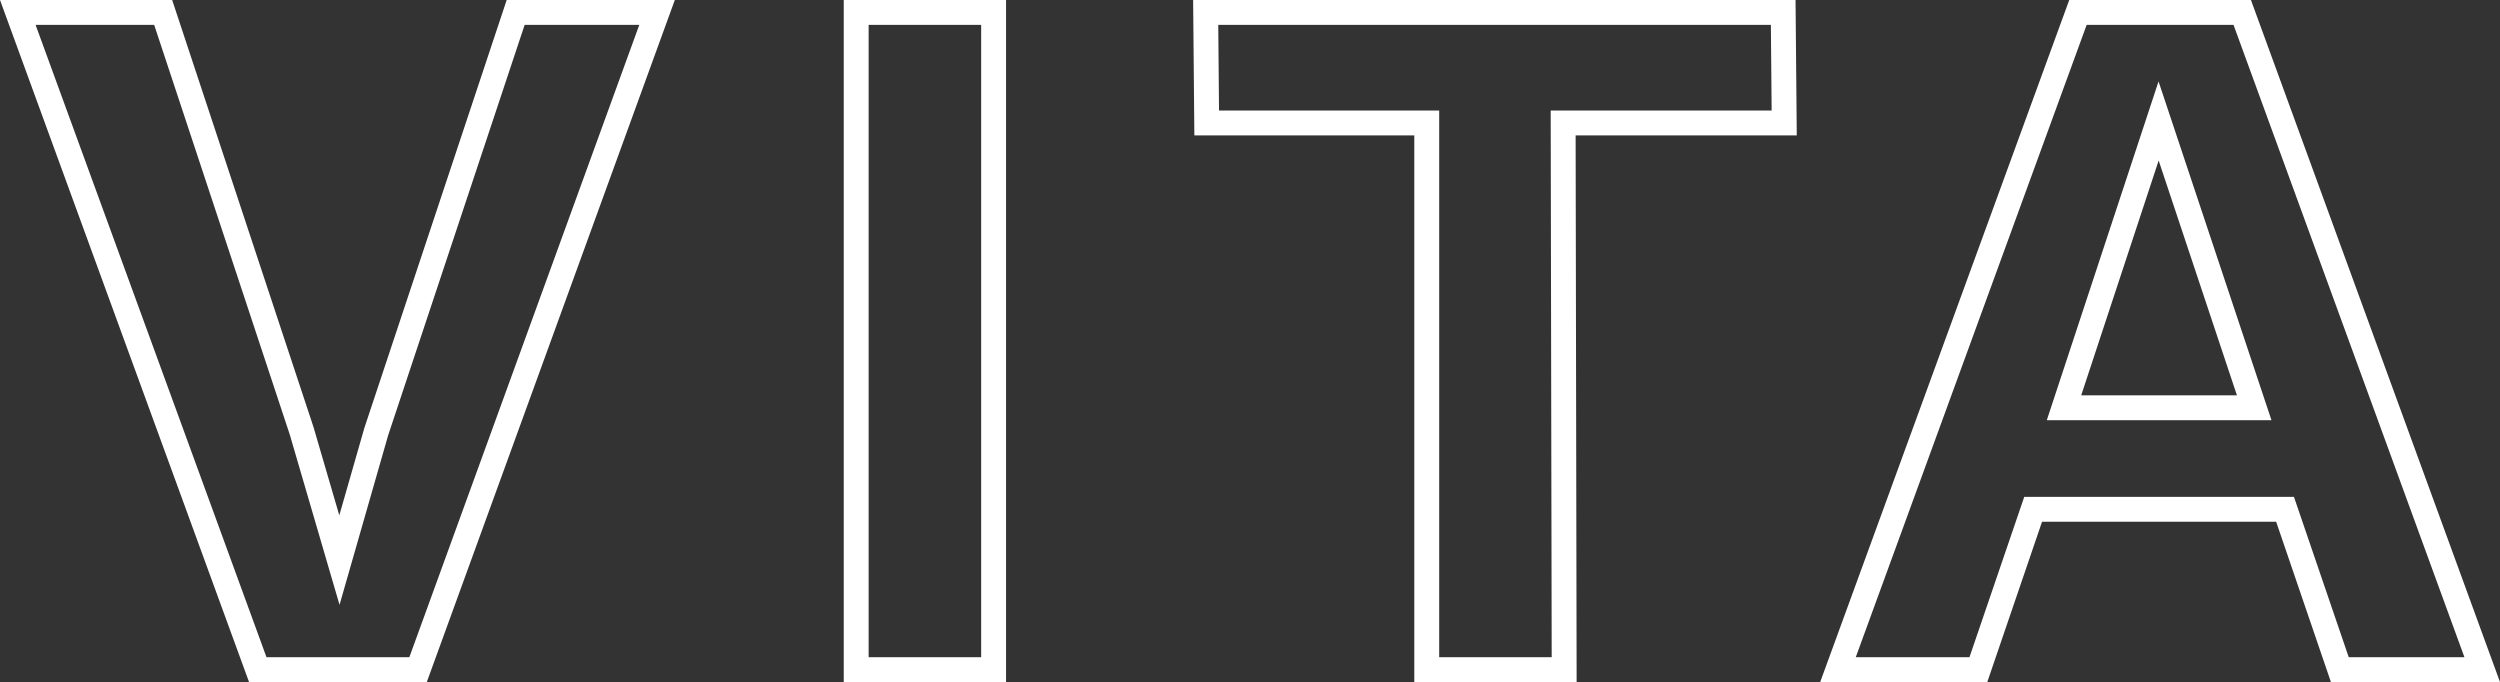 <svg xmlns="http://www.w3.org/2000/svg" width="301.289" height="82.2" viewBox="0 0 301.289 82.2"><rect x="0" y="0" width="301.289" height="82.2" fill="#333333" stroke="none"/><path d="M78.72,32.8,49.92,112H30.6L1.68,32.8H19.2L35.88,83.2l4.56,15.6,4.44-15.48L61.68,32.8Zm40.56,0V112H102.72V32.8Zm95.16,0,.12,13.32H187.92l.12,65.88H171.48V46.12H144.96l-.12-13.32ZM298.68,112H281.52l-6.6-19.32H244.56L237.96,112H221.04l28.92-79.2h19.8Zm-50.4-31.56H271.2L259.68,45.88Z" transform="translate(0.465 -31.3)" fill="none" stroke="#fff" stroke-width="3"></path></svg>